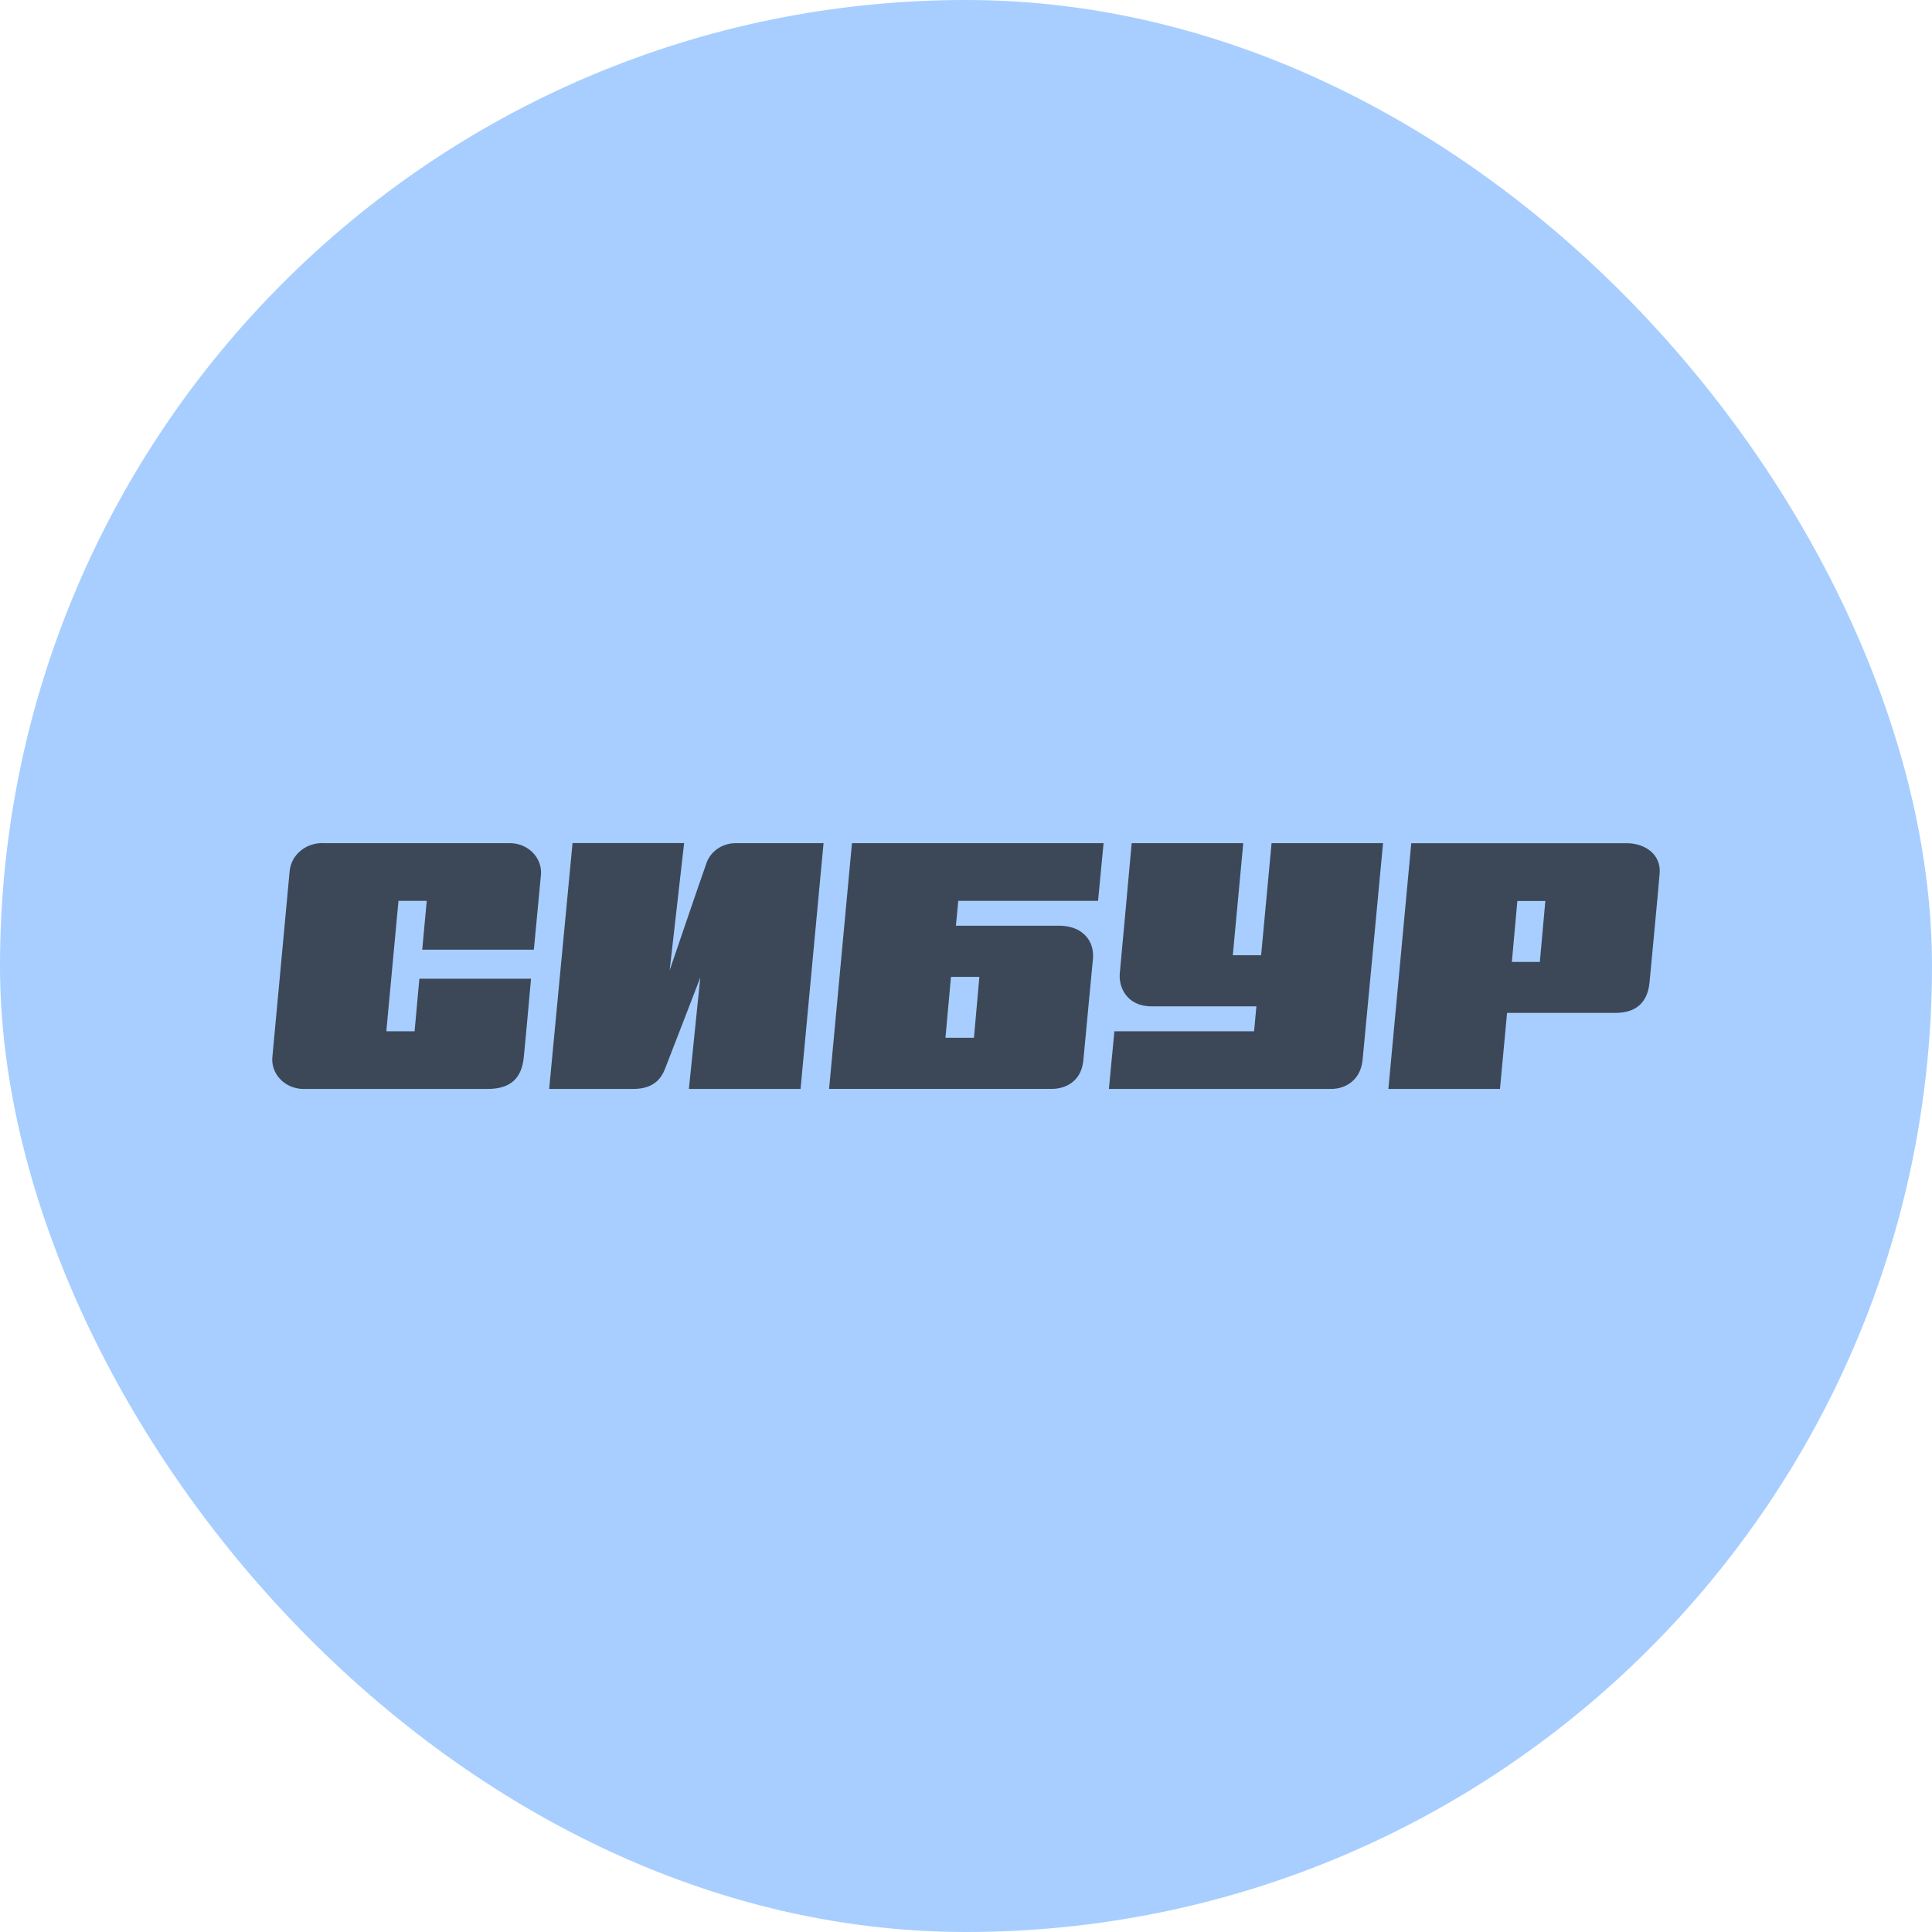 <?xml version="1.0" encoding="UTF-8"?> <svg xmlns="http://www.w3.org/2000/svg" width="110" height="110" viewBox="0 0 110 110" fill="none"><rect width="110" height="110" rx="55" fill="#A7CEFF"></rect><g clip-path="url(#clip0_2970_14445)"><path d="M30.396 54.07C30.396 54.07 30.766 50.137 30.804 49.752C30.814 49.528 30.777 49.304 30.694 49.094C30.611 48.884 30.484 48.692 30.32 48.529C30.156 48.366 29.959 48.236 29.74 48.146C29.521 48.056 29.286 48.008 29.047 48.006H18.473C17.985 47.974 17.504 48.124 17.133 48.422C16.762 48.721 16.532 49.145 16.491 49.602C16.444 50.063 15.567 59.572 15.514 60.119C15.483 60.352 15.504 60.588 15.576 60.813C15.649 61.037 15.771 61.245 15.935 61.422C16.098 61.6 16.3 61.743 16.526 61.843C16.753 61.942 16.999 61.996 17.249 62H27.76C29.157 62 29.698 61.306 29.817 60.236C29.889 59.596 30.234 55.724 30.234 55.724H23.877L23.605 58.717H21.995L22.688 51.289H24.297L24.04 54.07H30.396Z" fill="#3C4858"></path><path d="M40.203 49.202C39.978 49.814 38.127 55.248 38.127 55.248L38.951 48H32.598L31.267 62H36.055C37.257 62 37.667 61.359 37.867 60.845C38.109 60.233 39.871 55.66 39.871 55.66L39.223 62H45.58L46.889 48.006H41.901C41.517 48.003 41.143 48.119 40.837 48.335C40.53 48.551 40.308 48.856 40.203 49.202Z" fill="#3C4858"></path><path d="M72.398 48.006L71.803 54.387H70.191L70.786 48.006H64.433C64.433 48.006 63.822 54.766 63.756 55.416C63.681 56.195 64.151 57.297 65.557 57.297H71.534L71.403 58.717H63.449L63.136 62H75.783C76.641 62 77.468 61.474 77.58 60.351C77.653 59.631 78.745 48.006 78.745 48.006H72.398Z" fill="#3C4858"></path><path d="M80.352 48.009L79.049 62H85.402L85.806 57.67H91.981C93.074 57.67 93.797 57.147 93.916 55.948C93.96 55.481 94.464 50.178 94.495 49.711C94.573 48.676 93.697 48.009 92.616 48.009H80.352ZM86.079 54.769L86.392 51.298H87.985L87.672 54.769H86.079Z" fill="#3C4858"></path><path d="M54.425 52.706L54.56 51.289H62.519L62.833 48.006H48.507L47.205 61.997H59.886C60.694 61.997 61.568 61.55 61.68 60.38C61.765 59.499 62.156 55.342 62.228 54.587C62.322 53.579 61.639 52.706 60.303 52.706H54.425ZM55.452 59.087H53.83L54.144 55.619H55.762L55.452 59.087Z" fill="#3C4858"></path></g><defs><clipPath id="clip0_2970_14445"><rect width="79" height="14" fill="white" transform="translate(15.5 48)"></rect></clipPath></defs></svg> 